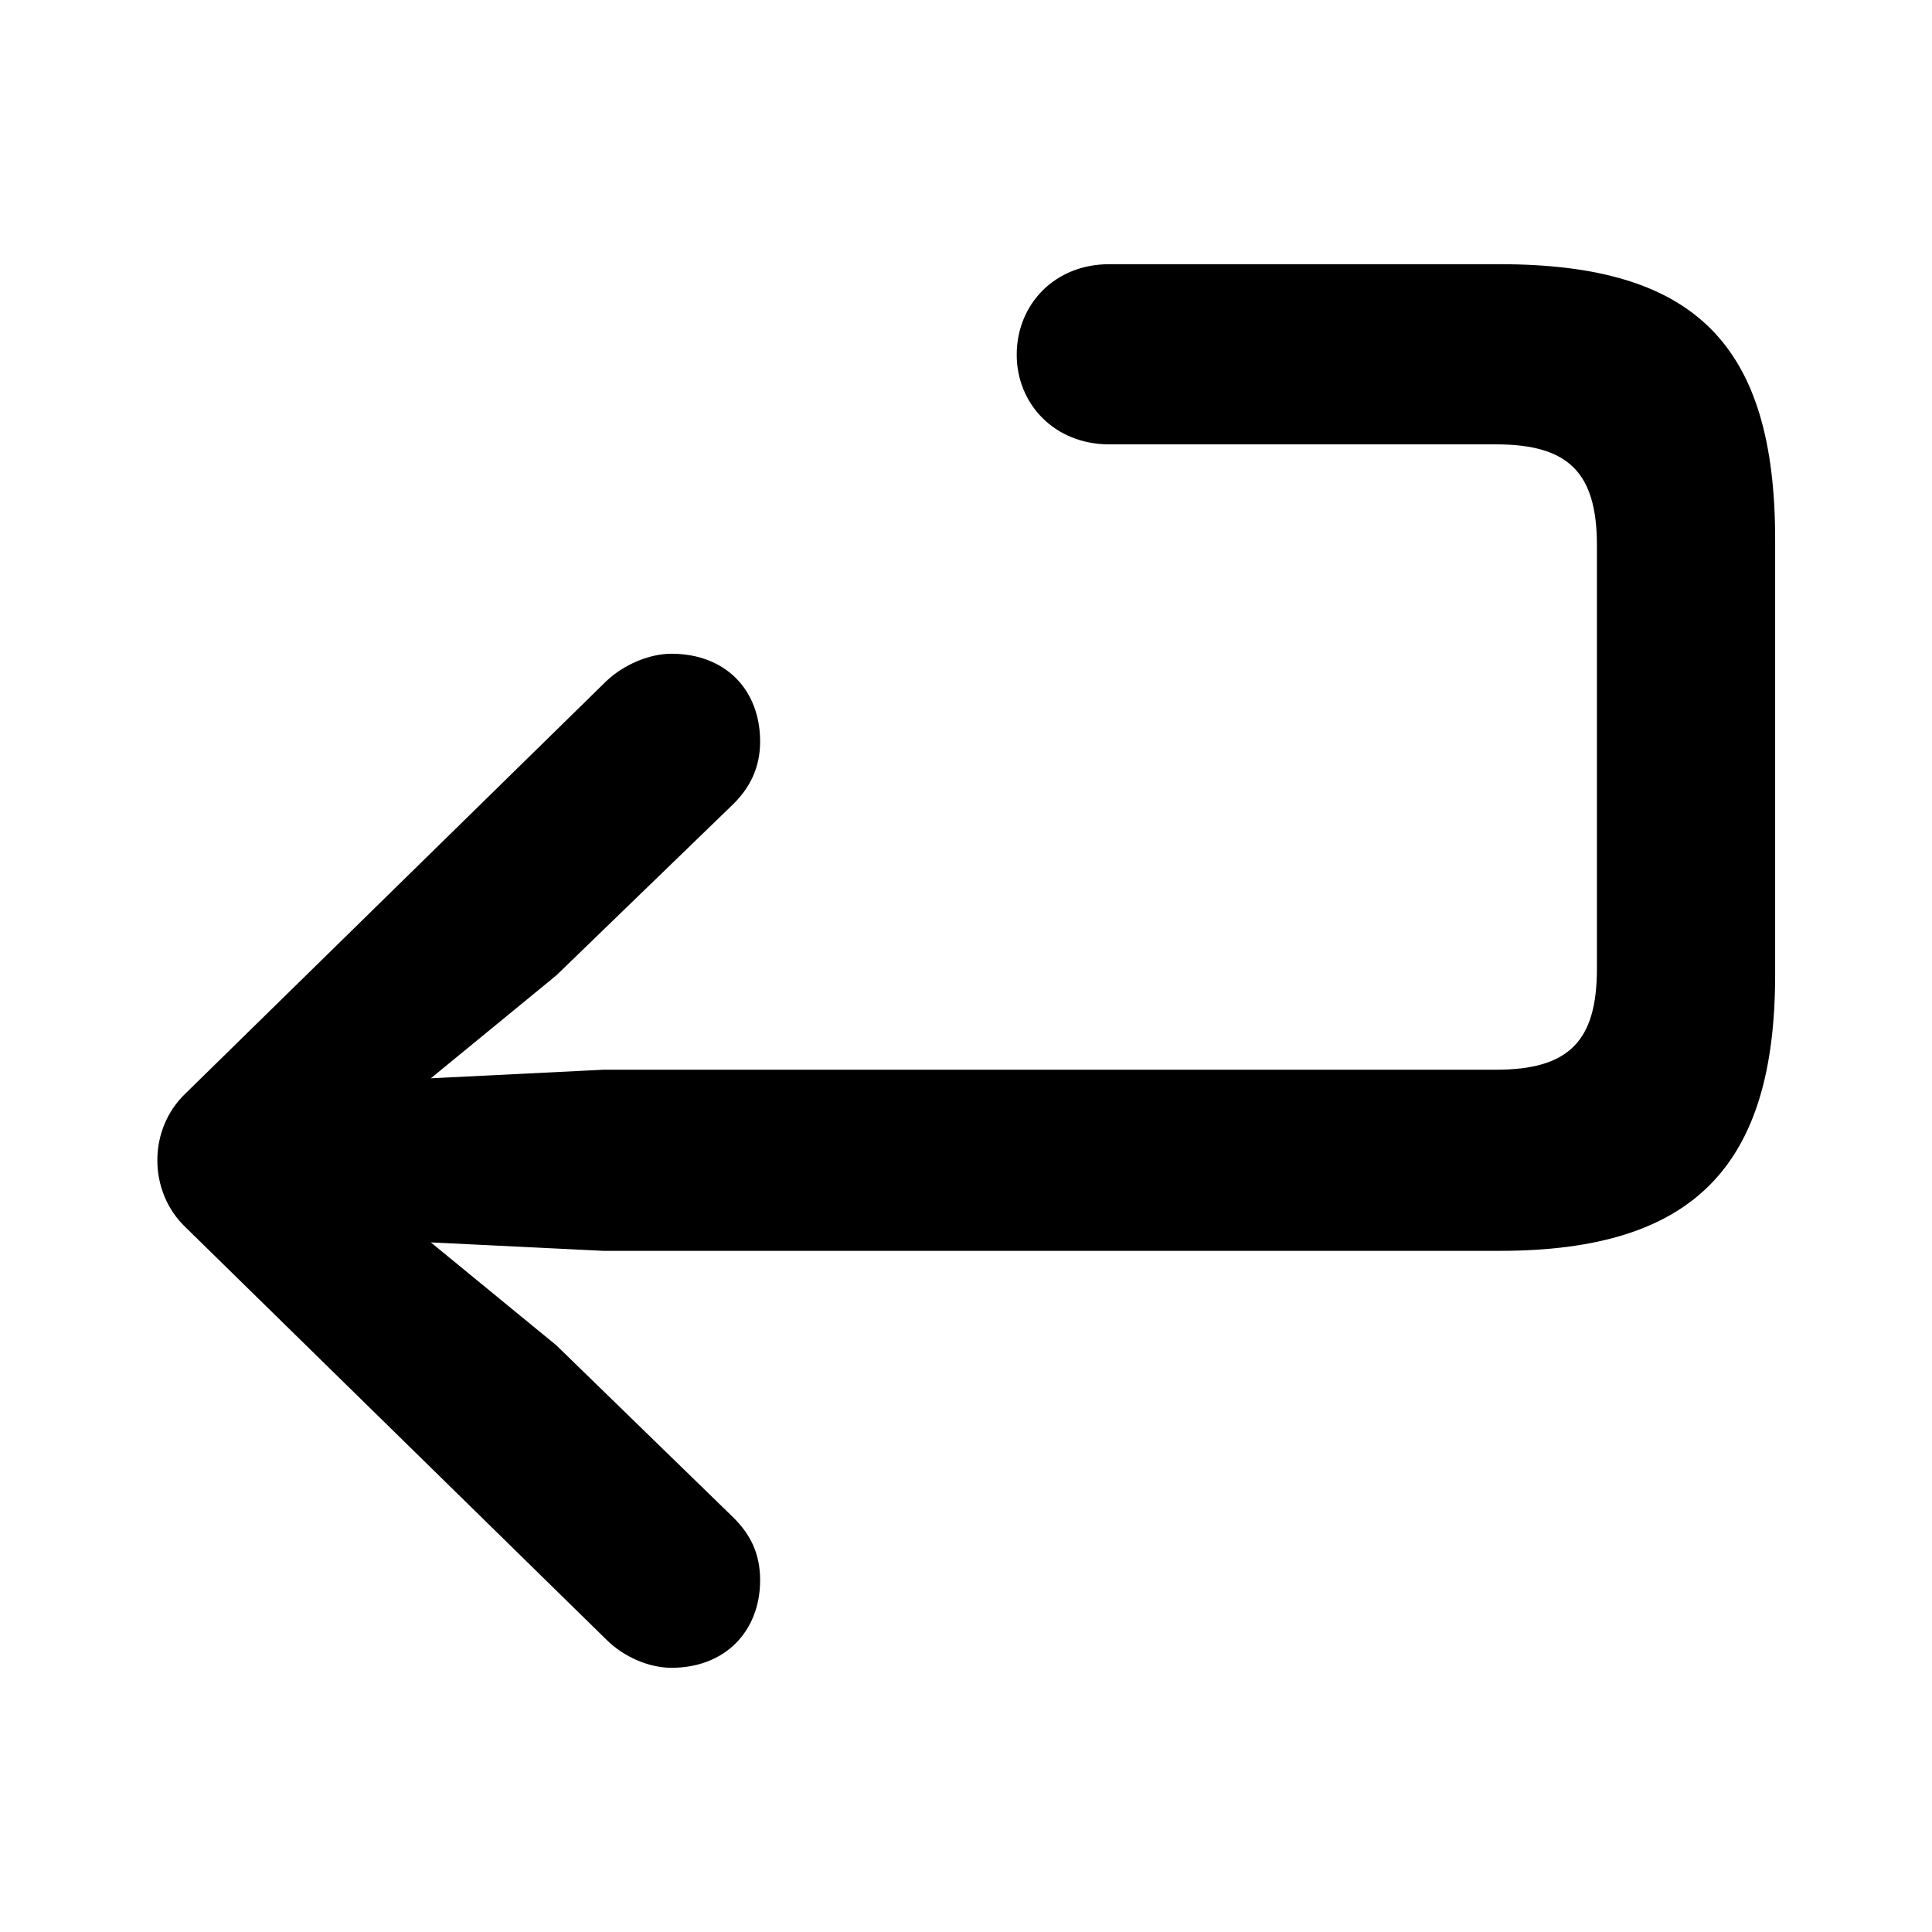<svg id="enter" width="100%" height="100%" viewBox="0 0 16 16" fill="none"
  xmlns="http://www.w3.org/2000/svg">
  <path
    d="M5.561 13.812C5.381 13.812 5.17 13.727 5.021 13.578L1.537 10.164C1.381 10.016 1.303 9.812 1.303 9.609C1.303 9.406 1.381 9.203 1.537 9.055L5.021 5.641C5.17 5.5 5.381 5.414 5.561 5.414C6.006 5.414 6.295 5.711 6.295 6.141C6.295 6.359 6.209 6.523 6.076 6.656L4.607 8.078L3.568 8.93L4.998 8.859H12.389C12.99 8.859 13.225 8.625 13.225 8.023V4.516C13.225 3.914 12.99 3.68 12.389 3.68H9.186C8.732 3.68 8.42 3.344 8.42 2.938C8.42 2.523 8.732 2.188 9.186 2.188H12.42C14.037 2.188 14.701 2.852 14.701 4.469V8.07C14.701 9.648 14.037 10.359 12.42 10.359H4.998L3.568 10.289L4.607 11.141L6.076 12.57C6.209 12.703 6.295 12.859 6.295 13.086C6.295 13.508 6.006 13.812 5.561 13.812Z"
    fill="currentColor" />
</svg>
  